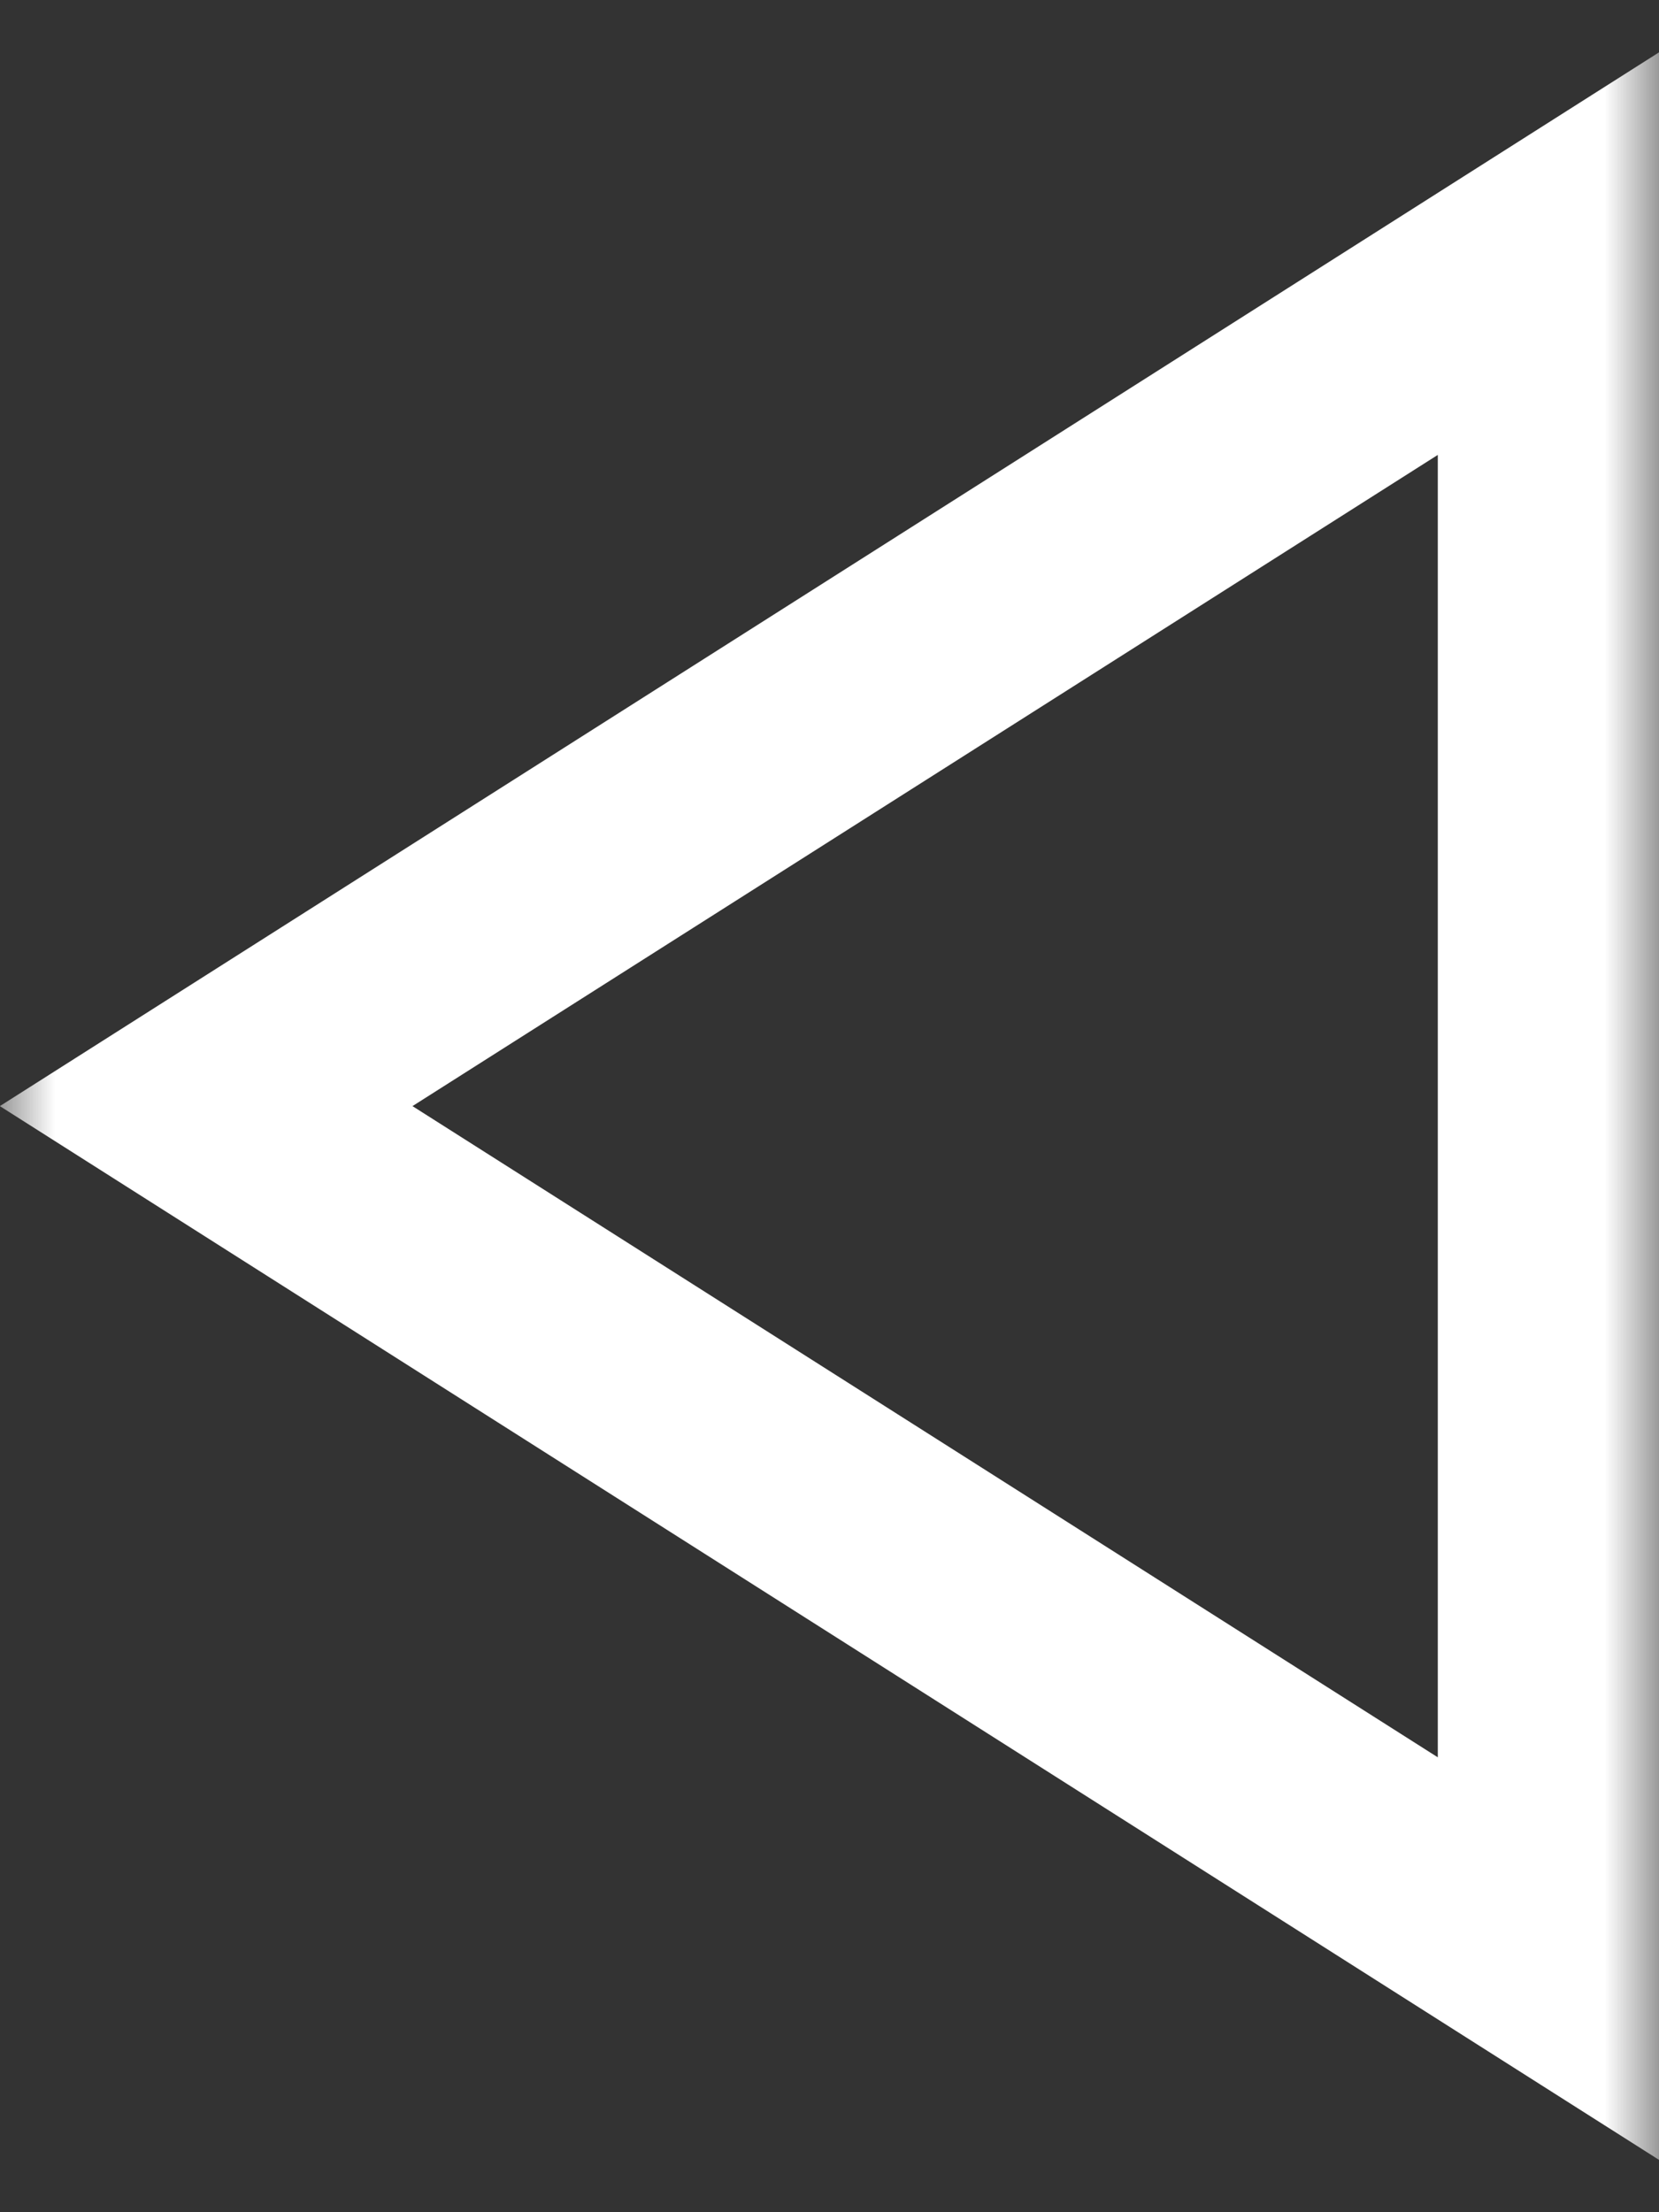 <svg width="15" height="20" viewBox="0 0 15 20" fill="none" xmlns="http://www.w3.org/2000/svg">
<rect x="0" y="0" width="15" height="20" fill="#333333" stroke="none"/>
<mask id="mask0_53_27" style="mask-type:alpha" maskUnits="userSpaceOnUse" x="0" y="0" width="15" height="20">
<rect x="15" y="20" width="15" height="20" transform="rotate(180 15 20)" fill="#D9D9D9"/>
</mask>
<g mask="url(#mask0_53_27)">
<path d="M14 2.293L14 17.707L1.864 10L14 2.293Z" stroke="white" stroke-width="2"/>
</g>
</svg>
